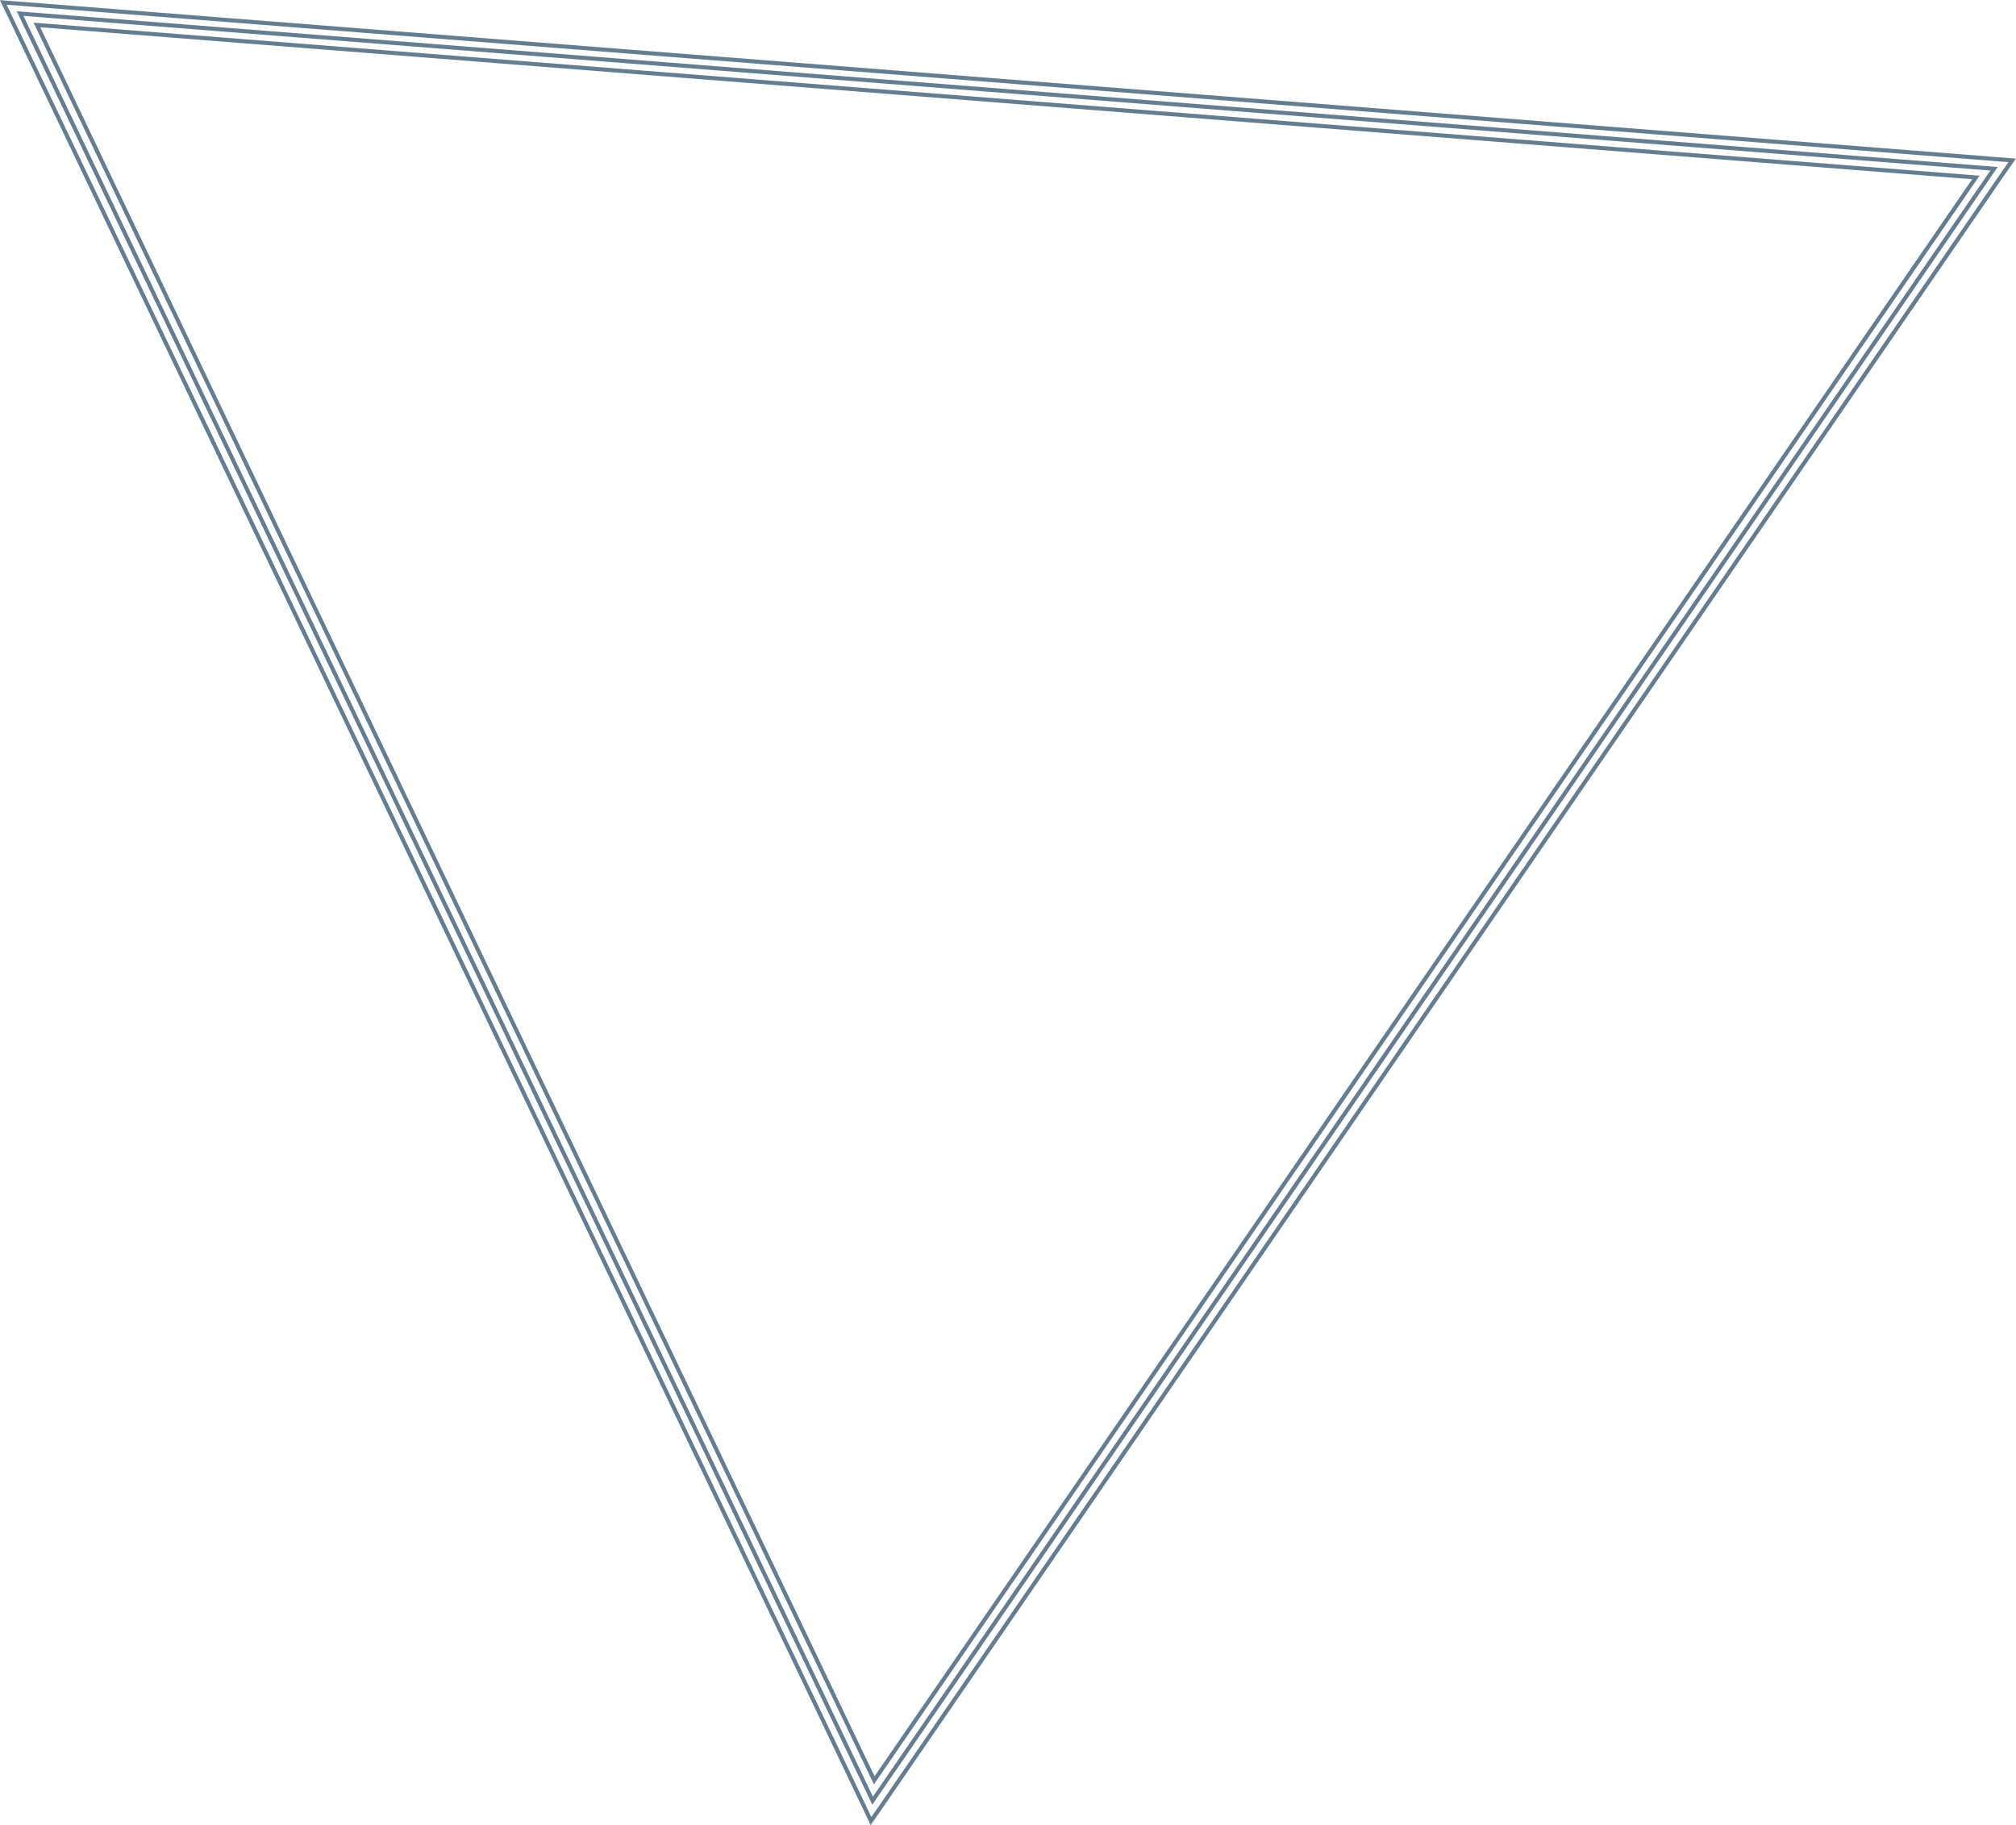 <?xml version="1.0" encoding="utf-8"?>
<!-- Generator: Adobe Illustrator 28.0.0, SVG Export Plug-In . SVG Version: 6.00 Build 0)  -->
<svg version="1.1" id="Ebene_1" xmlns="http://www.w3.org/2000/svg" xmlns:xlink="http://www.w3.org/1999/xlink" x="0px" y="0px"
	 viewBox="0 0 743 672.6" style="enable-background:new 0 0 743 672.6;" xml:space="preserve">
<style type="text/css">
	.st0{fill:none;stroke:#647D91;stroke-width:1.503;}
</style>
<polygon class="st0" points="324.7,665.8 737.9,64.4 741.6,59.1 735.2,58.6 7.7,1.4 1.2,0.9 4,6.7 318.2,665.2 321,671.1 "/>
<path class="st0" d="M321.6,663.6C459.3,463.2,597.1,262.7,734.9,62.2L7.4,5C112.1,224.5,216.8,444.1,321.6,663.6z"/>
<path class="st0" d="M322.2,656.1c135.4-196.9,270.6-393.8,406-590.7L13.6,9.2C116.4,224.9,219.3,440.5,322.2,656.1z"/>
</svg>
